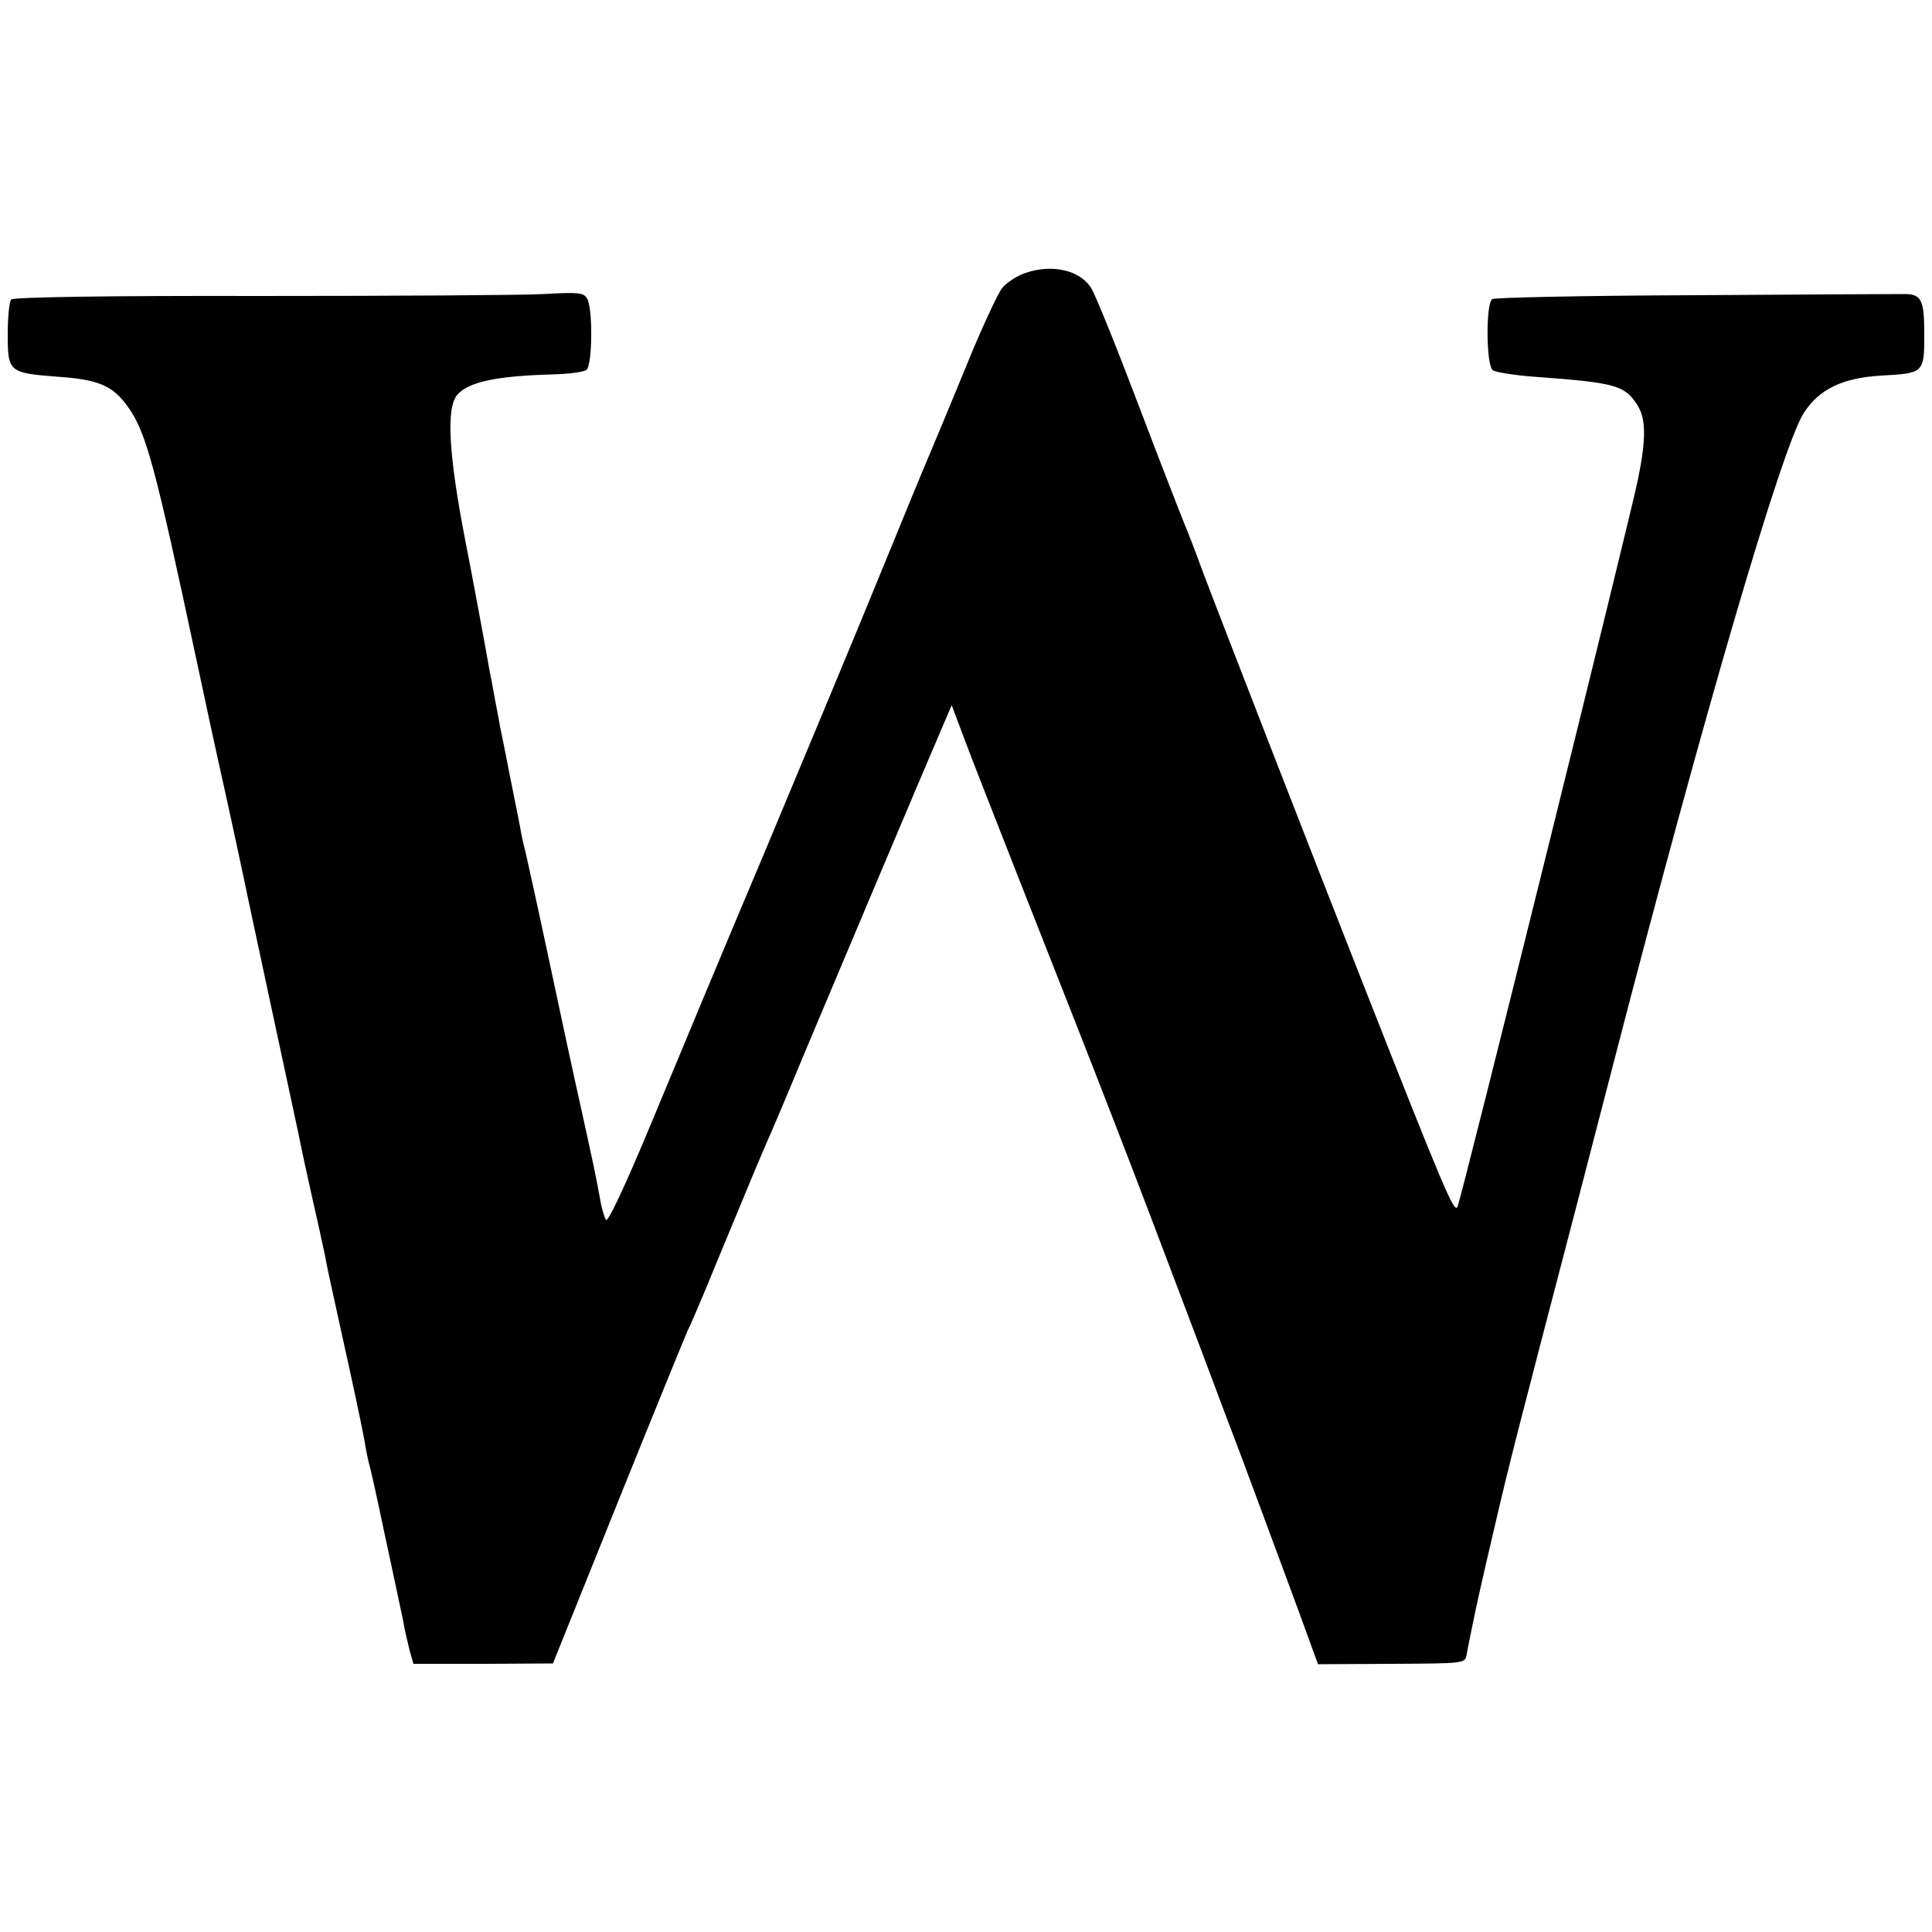 <?xml version="1.0" standalone="no"?>
<!DOCTYPE svg PUBLIC "-//W3C//DTD SVG 20010904//EN"
 "http://www.w3.org/TR/2001/REC-SVG-20010904/DTD/svg10.dtd">
<svg version="1.0" xmlns="http://www.w3.org/2000/svg"
 width="500pt" height="500pt" viewBox="0 0 500 500"
 preserveAspectRatio="xMidYMid meet">
<g transform="translate(0,500) scale(0.1,-0.1)"
fill="#000000" stroke="none">
<path d="M2655 4294 c-22 -7 -50 -25 -62 -40 -11 -15 -54 -106 -93 -203 -40
-97 -83 -201 -96 -231 -13 -30 -71 -171 -129 -313 -58 -142 -190 -459 -293
-705 -104 -246 -237 -565 -297 -710 -68 -163 -112 -257 -117 -249 -4 8 -10 27
-13 43 -12 67 -17 90 -49 236 -19 84 -57 261 -85 393 -28 132 -56 258 -61 280
-6 22 -12 51 -14 65 -3 14 -14 72 -26 130 -11 58 -23 116 -26 130 -2 14 -9 48
-14 75 -5 28 -11 61 -14 75 -4 25 -53 289 -62 332 -43 222 -50 344 -20 377 30
33 102 48 245 52 42 1 82 6 89 12 15 12 17 160 1 185 -9 15 -23 16 -112 11
-56 -3 -387 -5 -735 -5 -388 1 -637 -3 -643 -9 -5 -5 -9 -46 -9 -90 0 -98 3
-100 129 -110 105 -7 142 -23 180 -75 49 -67 71 -149 181 -665 22 -104 47
-219 55 -255 26 -115 75 -344 79 -365 2 -11 30 -139 61 -285 31 -146 68 -314
80 -375 13 -60 31 -141 40 -180 8 -38 18 -81 20 -95 6 -31 15 -70 61 -280 20
-91 38 -178 40 -195 3 -16 7 -36 9 -43 3 -8 21 -89 40 -180 20 -92 38 -178 41
-192 3 -14 8 -36 10 -50 3 -14 9 -41 14 -61 l10 -35 181 0 180 1 169 420 c93
231 174 429 179 440 6 11 29 65 52 120 22 55 64 154 91 220 27 66 56 134 63
150 8 17 50 116 93 220 66 157 315 748 370 875 l15 35 30 -80 c16 -44 85 -219
152 -390 214 -542 281 -715 430 -1110 48 -126 99 -264 115 -305 16 -41 65
-174 110 -295 45 -121 88 -238 96 -261 l15 -41 190 1 c182 1 190 1 194 21 2
11 9 47 16 80 6 33 31 143 55 245 41 177 64 265 209 820 35 135 82 317 105
405 230 888 431 1576 488 1666 40 62 100 91 201 97 110 6 111 7 111 106 0 92
-7 106 -56 105 -16 0 -259 -1 -540 -3 -280 -1 -515 -6 -522 -10 -17 -10 -16
-170 1 -184 6 -5 55 -13 107 -17 209 -15 234 -22 266 -71 24 -36 25 -87 3
-195 -22 -107 -455 -1854 -467 -1882 -8 -19 -35 45 -239 563 -125 317 -379
971 -420 1080 -19 52 -41 109 -48 125 -7 17 -61 155 -119 308 -58 153 -113
289 -123 303 -29 45 -101 61 -168 38z"/>
</g>
</svg>
